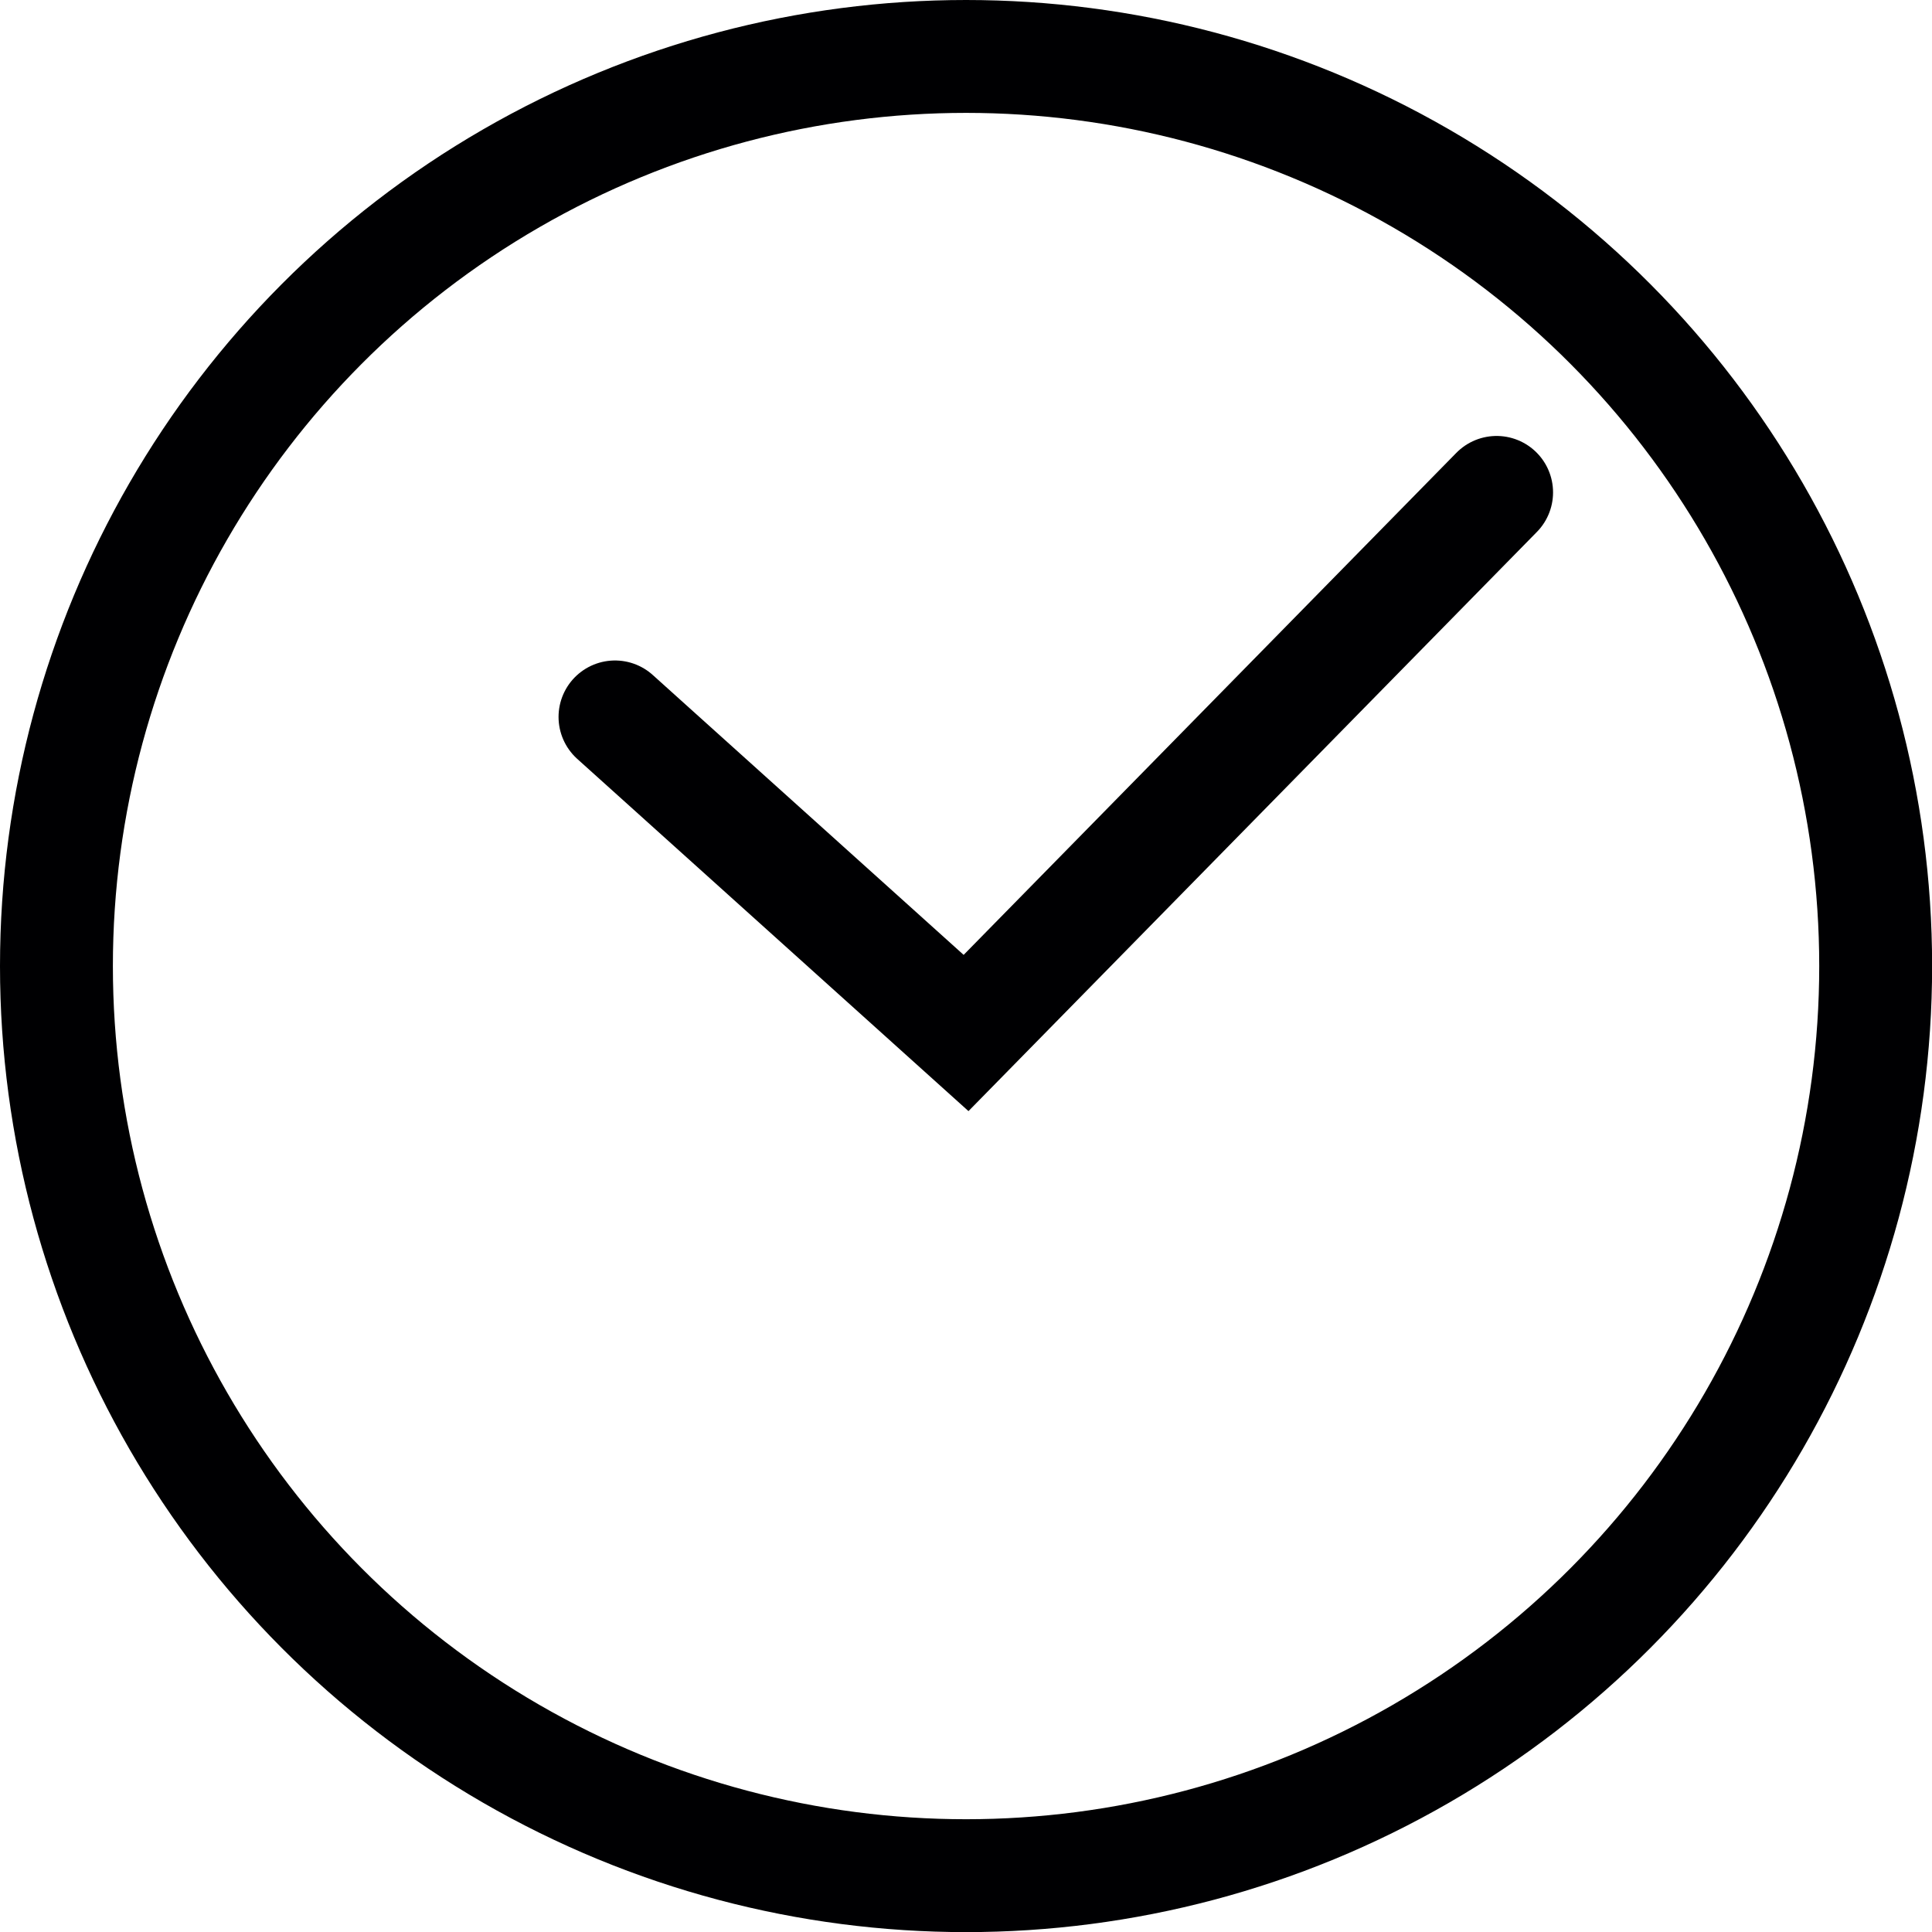 <?xml version="1.0" encoding="utf-8"?>
<svg xmlns="http://www.w3.org/2000/svg" width="17.115" height="17.115" viewBox="0 0 17.115 17.115">
  <g id="Groupe_227" data-name="Groupe 227" transform="translate(0.202 0.202)">
    <g id="Groupe_224" data-name="Groupe 224">
      <circle id="Ellipse_45" data-name="Ellipse 45" cx="8.058" cy="8.058" r="8.058" transform="translate(0.298 0.298)" fill="none" stroke="#000002" stroke-linecap="round" stroke-miterlimit="10" stroke-width="1"/>
      <path id="Tracé_156" data-name="Tracé 156" d="M8.79,8.961l3.11,2.8,4.7-4.789" transform="translate(-3.544 -2.812)" fill="none" stroke="#000002" stroke-linecap="round" stroke-miterlimit="10" stroke-width="1"/>
    </g>
  </g>
</svg>

